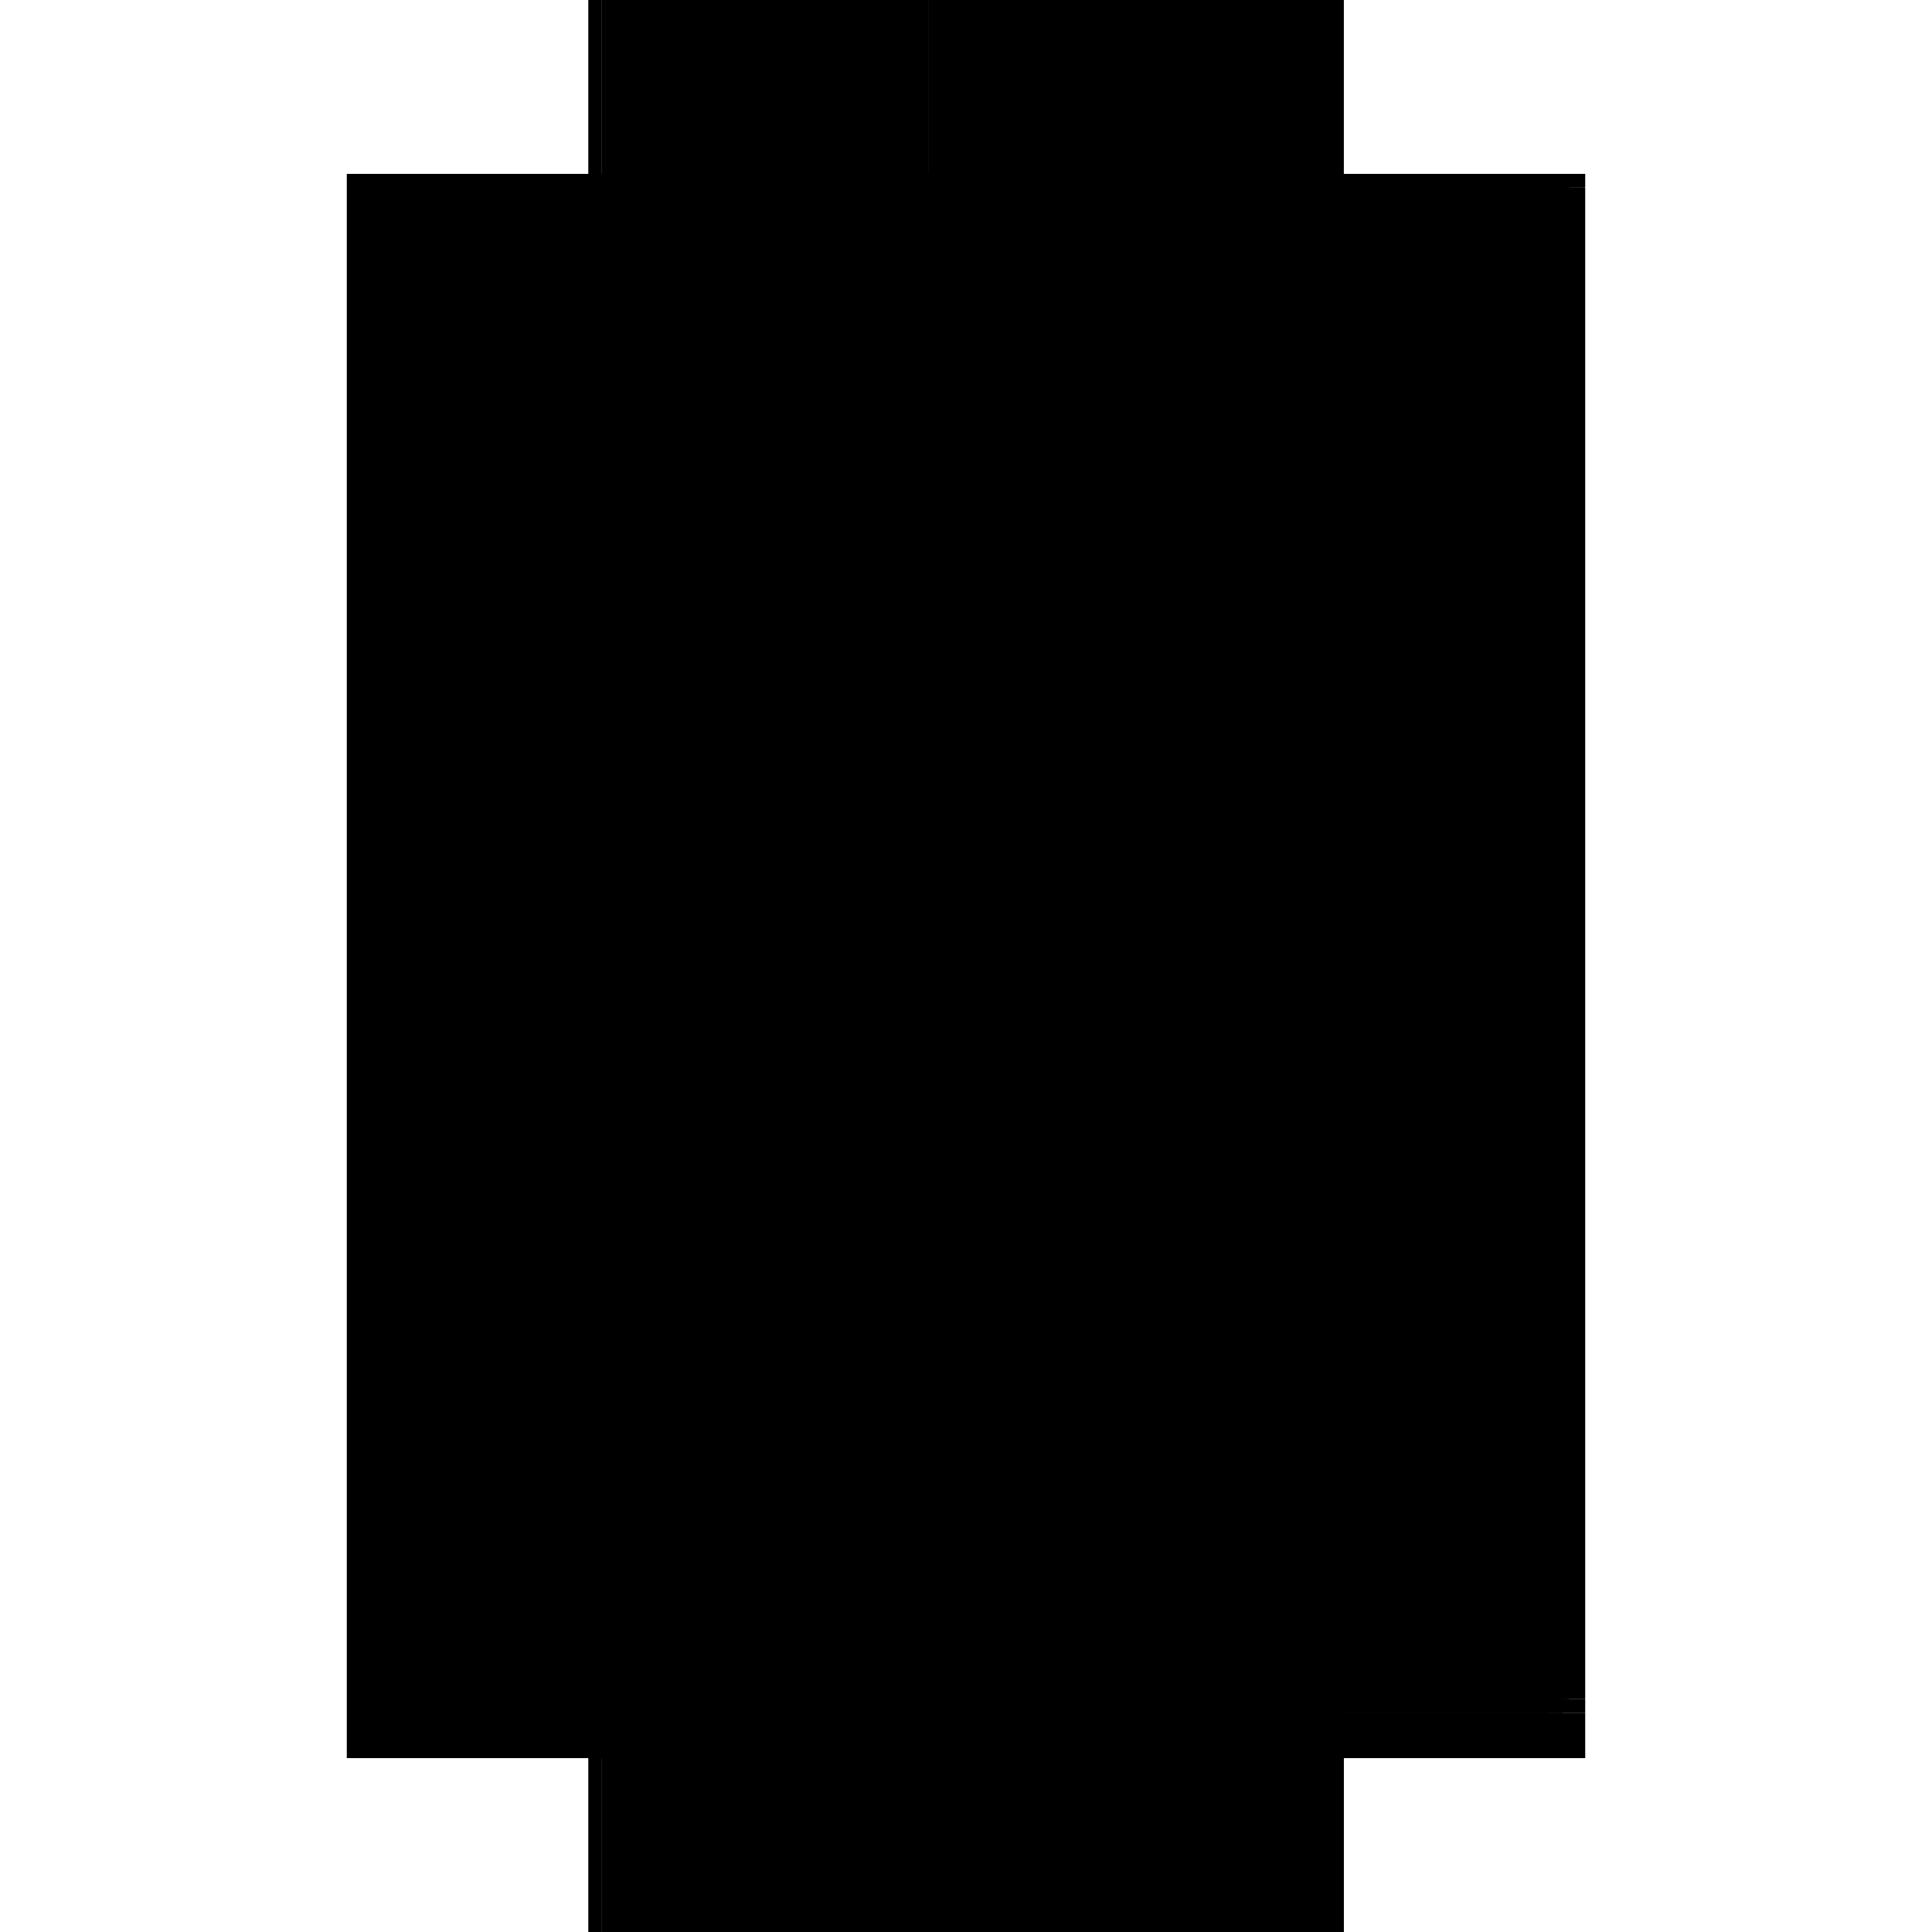 <?xml version="1.0" encoding="utf-8" ?>
<svg xmlns="http://www.w3.org/2000/svg" xmlns:ev="http://www.w3.org/2001/xml-events" xmlns:xlink="http://www.w3.org/1999/xlink" baseProfile="full" height="100%" version="1.1" viewBox="-1,-1,2,2" width="100%">
  <defs>
    <style type="text/css"><![CDATA[.vectorEffectClass {vector-effect: non-scaling-stroke;}]]></style>
  </defs>
  <line class="vectorEffectClass" fill="none" stroke="black" stroke-width="0.5" x1="-0.391" x2="-0.391" y1="0.82" y2="-0.82"/>
  <line class="vectorEffectClass" fill="none" stroke="black" stroke-width="0.5" x1="-0.377" x2="-0.377" y1="0.759" y2="-0.806"/>
  <line class="vectorEffectClass" fill="none" stroke="black" stroke-width="0.5" x1="0.391" x2="0.391" y1="0.759" y2="-0.806"/>
  <line class="vectorEffectClass" fill="none" stroke="black" stroke-width="0.5" x1="-0.039" x2="-0.039" y1="0.759" y2="-0.806"/>
  <line class="vectorEffectClass" fill="none" stroke="black" stroke-width="0.5" x1="-0.039" x2="0.391" y1="-0.82" y2="-0.82"/>
  <line class="vectorEffectClass" fill="none" stroke="black" stroke-width="0.5" x1="-0.023" x2="0.353" y1="0.82" y2="0.82"/>
  <line class="vectorEffectClass" fill="none" stroke="black" stroke-width="0.5" x1="-0.377" x2="-0.039" y1="0.759" y2="0.759"/>
  <line class="vectorEffectClass" fill="none" stroke="black" stroke-width="0.5" x1="-0.377" x2="-0.039" y1="0.773" y2="0.773"/>
  <line class="vectorEffectClass" fill="none" stroke="black" stroke-width="0.5" x1="-0.377" x2="-0.039" y1="-0.82" y2="-0.82"/>
  <line class="vectorEffectClass" fill="none" stroke="black" stroke-width="0.5" x1="-0.377" x2="-0.039" y1="-0.806" y2="-0.806"/>
  <line class="vectorEffectClass" fill="none" stroke="black" stroke-width="0.5" x1="-0.377" x2="-0.039" y1="0.82" y2="0.82"/>
  <line class="vectorEffectClass" fill="none" stroke="black" stroke-width="0.5" x1="-0.377" x2="-0.377" y1="0.82" y2="0.773"/>
  <line class="vectorEffectClass" fill="none" stroke="black" stroke-width="0.5" x1="0.391" x2="0.391" y1="0.82" y2="0.773"/>
  <line class="vectorEffectClass" fill="none" stroke="black" stroke-width="0.5" x1="-0.039" x2="-0.039" y1="0.82" y2="0.773"/>
  <line class="vectorEffectClass" fill="none" stroke="black" stroke-width="0.5" x1="0.367" x2="0.391" y1="0.82" y2="0.82"/>
  <line class="vectorEffectClass" fill="none" stroke="black" stroke-width="0.5" x1="-0.391" x2="-0.377" y1="-0.82" y2="-0.82"/>
  <line class="vectorEffectClass" fill="none" stroke="black" stroke-width="0.5" x1="-0.377" x2="-0.377" y1="0.773" y2="0.759"/>
  <line class="vectorEffectClass" fill="none" stroke="black" stroke-width="0.5" x1="-0.391" x2="-0.377" y1="0.82" y2="0.82"/>
  <line class="vectorEffectClass" fill="none" stroke="black" stroke-width="0.5" x1="0.391" x2="0.391" y1="0.773" y2="0.759"/>
  <line class="vectorEffectClass" fill="none" stroke="black" stroke-width="0.5" x1="0.353" x2="0.367" y1="0.82" y2="0.82"/>
  <line class="vectorEffectClass" fill="none" stroke="black" stroke-width="0.5" x1="-0.039" x2="-0.039" y1="0.773" y2="0.759"/>
  <line class="vectorEffectClass" fill="none" stroke="black" stroke-width="0.5" x1="-0.037" x2="-0.023" y1="0.82" y2="0.82"/>
  <line class="vectorEffectClass" fill="none" stroke="black" stroke-width="0.5" x1="-0.377" x2="-0.377" y1="-0.806" y2="-0.82"/>
  <line class="vectorEffectClass" fill="none" stroke="black" stroke-width="0.5" x1="0.391" x2="0.391" y1="-0.806" y2="-0.82"/>
  <line class="vectorEffectClass" fill="none" stroke="black" stroke-width="0.5" x1="-0.039" x2="-0.039" y1="-0.806" y2="-0.82"/>
  <line class="vectorEffectClass" fill="none" stroke="black" stroke-width="0.5" x1="-0.039" x2="-0.037" y1="0.82" y2="0.82"/>
  <line class="vectorEffectClass" fill="none" stroke="black" stroke-dasharray="5.0 5.0" stroke-width="0.5" x1="0.367" x2="0.367" y1="0.759" y2="-0.806"/>
  <line class="vectorEffectClass" fill="none" stroke="black" stroke-dasharray="5.0 5.0" stroke-width="0.5" x1="0.374" x2="0.374" y1="0.759" y2="-0.806"/>
  <line class="vectorEffectClass" fill="none" stroke="black" stroke-dasharray="5.0 5.0" stroke-width="0.5" x1="-0.039" x2="0.367" y1="0.759" y2="0.759"/>
  <line class="vectorEffectClass" fill="none" stroke="black" stroke-dasharray="5.0 5.0" stroke-width="0.5" x1="-0.039" x2="0.367" y1="-0.806" y2="-0.806"/>
  <line class="vectorEffectClass" fill="none" stroke="black" stroke-dasharray="5.0 5.0" stroke-width="0.5" x1="-0.023" x2="0.353" y1="0.773" y2="0.773"/>
  <line class="vectorEffectClass" fill="none" stroke="black" stroke-dasharray="5.0 5.0" stroke-width="0.5" x1="0.376" x2="0.376" y1="-0.023" y2="-0.086"/>
  <line class="vectorEffectClass" fill="none" stroke="black" stroke-dasharray="5.0 5.0" stroke-width="0.5" x1="0.39" x2="0.39" y1="-0.023" y2="-0.086"/>
  <line class="vectorEffectClass" fill="none" stroke="black" stroke-dasharray="5.0 5.0" stroke-width="0.5" x1="0.376" x2="0.376" y1="-0.744" y2="-0.806"/>
  <line class="vectorEffectClass" fill="none" stroke="black" stroke-dasharray="5.0 5.0" stroke-width="0.5" x1="0.39" x2="0.39" y1="-0.744" y2="-0.806"/>
  <line class="vectorEffectClass" fill="none" stroke="black" stroke-dasharray="5.0 5.0" stroke-width="0.5" x1="0.353" x2="0.353" y1="0.82" y2="0.773"/>
  <line class="vectorEffectClass" fill="none" stroke="black" stroke-dasharray="5.0 5.0" stroke-width="0.5" x1="0.367" x2="0.367" y1="0.82" y2="0.773"/>
  <line class="vectorEffectClass" fill="none" stroke="black" stroke-dasharray="5.0 5.0" stroke-width="0.5" x1="-0.037" x2="-0.037" y1="0.82" y2="0.773"/>
  <line class="vectorEffectClass" fill="none" stroke="black" stroke-dasharray="5.0 5.0" stroke-width="0.5" x1="-0.023" x2="-0.023" y1="0.82" y2="0.773"/>
  <line class="vectorEffectClass" fill="none" stroke="black" stroke-dasharray="5.0 5.0" stroke-width="0.5" x1="0.367" x2="0.391" y1="0.773" y2="0.773"/>
  <line class="vectorEffectClass" fill="none" stroke="black" stroke-dasharray="5.0 5.0" stroke-width="0.5" x1="0.374" x2="0.391" y1="0.759" y2="0.759"/>
  <line class="vectorEffectClass" fill="none" stroke="black" stroke-dasharray="5.0 5.0" stroke-width="0.5" x1="0.353" x2="0.367" y1="0.773" y2="0.773"/>
  <line class="vectorEffectClass" fill="none" stroke="black" stroke-dasharray="5.0 5.0" stroke-width="0.5" x1="0.376" x2="0.39" y1="-0.806" y2="-0.806"/>
  <line class="vectorEffectClass" fill="none" stroke="black" stroke-dasharray="5.0 5.0" stroke-width="0.5" x1="0.376" x2="0.39" y1="-0.086" y2="-0.086"/>
  <line class="vectorEffectClass" fill="none" stroke="black" stroke-dasharray="5.0 5.0" stroke-width="0.5" x1="0.376" x2="0.39" y1="-0.023" y2="-0.023"/>
  <line class="vectorEffectClass" fill="none" stroke="black" stroke-dasharray="5.0 5.0" stroke-width="0.5" x1="0.376" x2="0.39" y1="-0.744" y2="-0.744"/>
  <line class="vectorEffectClass" fill="none" stroke="black" stroke-dasharray="5.0 5.0" stroke-width="0.5" x1="-0.037" x2="-0.023" y1="0.773" y2="0.773"/>
  <line class="vectorEffectClass" fill="none" stroke="black" stroke-dasharray="5.0 5.0" stroke-width="0.5" x1="0.367" x2="0.374" y1="-0.81" y2="-0.81"/>
  <line class="vectorEffectClass" fill="none" stroke="black" stroke-dasharray="5.0 5.0" stroke-width="0.5" x1="0.367" x2="0.374" y1="0.763" y2="0.763"/>
  <line class="vectorEffectClass" fill="none" stroke="black" stroke-dasharray="5.0 5.0" stroke-width="0.5" x1="0.367" x2="0.374" y1="0.759" y2="0.759"/>
  <line class="vectorEffectClass" fill="none" stroke="black" stroke-dasharray="5.0 5.0" stroke-width="0.5" x1="0.367" x2="0.374" y1="-0.806" y2="-0.806"/>
  <line class="vectorEffectClass" fill="none" stroke="black" stroke-dasharray="5.0 5.0" stroke-width="0.5" x1="0.367" x2="0.367" y1="0.763" y2="0.759"/>
  <line class="vectorEffectClass" fill="none" stroke="black" stroke-dasharray="5.0 5.0" stroke-width="0.5" x1="0.374" x2="0.374" y1="0.763" y2="0.759"/>
  <line class="vectorEffectClass" fill="none" stroke="black" stroke-dasharray="5.0 5.0" stroke-width="0.5" x1="0.367" x2="0.367" y1="-0.806" y2="-0.81"/>
  <line class="vectorEffectClass" fill="none" stroke="black" stroke-dasharray="5.0 5.0" stroke-width="0.5" x1="0.374" x2="0.374" y1="-0.806" y2="-0.81"/>
  <line class="vectorEffectClass" fill="none" stroke="black" stroke-dasharray="5.0 5.0" stroke-width="0.5" x1="-0.039" x2="-0.037" y1="0.773" y2="0.773"/>
  <line class="vectorEffectClass" fill="none" stroke="black" stroke-dasharray="5.0 5.0" stroke-width="0.5" x1="0.374" x2="0.376" y1="-0.806" y2="-0.806"/>
  <line class="vectorEffectClass" fill="none" stroke="black" stroke-dasharray="5.0 5.0" stroke-width="0.5" x1="0.39" x2="0.391" y1="-0.806" y2="-0.806"/>
</svg>
